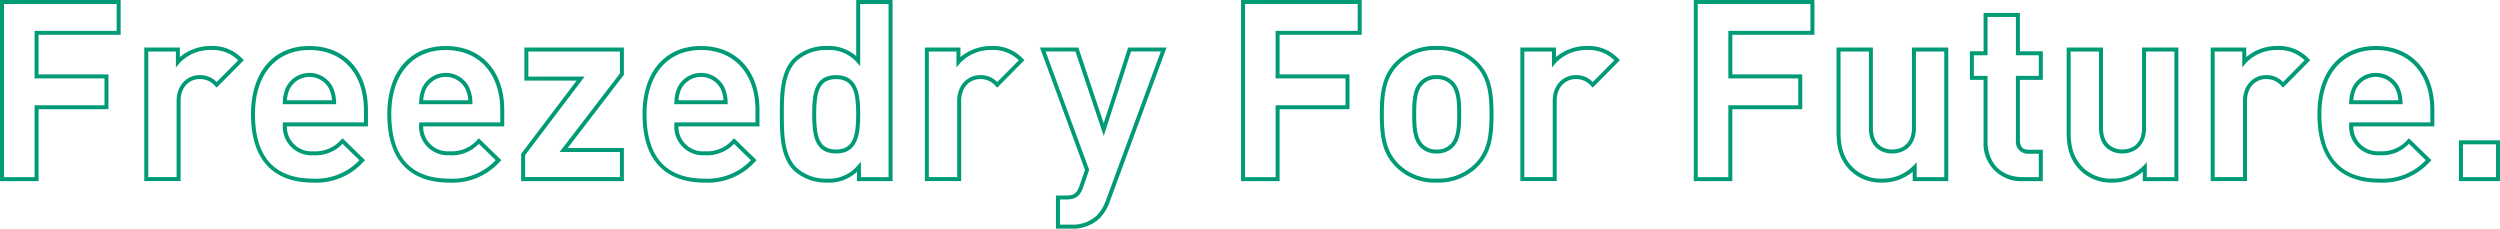 <svg xmlns="http://www.w3.org/2000/svg" xmlns:xlink="http://www.w3.org/1999/xlink" width="444.87" height="40.683" viewBox="0 0 444.87 40.683">
  <defs>
    <linearGradient id="linear-gradient" x2="20.75" y2="1" gradientUnits="objectBoundingBox">
      <stop offset="0" stop-color="#009c74"/>
      <stop offset="1" stop-color="#0068b7"/>
    </linearGradient>
  </defs>
  <g id="グループ_31159" data-name="グループ 31159" transform="translate(-217.585 -288.188)">
    <path id="パス_135046" data-name="パス 135046" d="M217.585,320.415h6.862V307.623h12.439v-6.2H224.447v-7.038h14.608v-6.2H217.585Zm.709-31.518h20.052v4.78H223.738v8.457h12.439v4.78H223.738v12.793h-5.444Z" transform="translate(0 0)" fill="url(#linear-gradient)"/>
    <path id="パス_135047" data-name="パス 135047" d="M265.565,299.736a8.439,8.439,0,0,0-5.444,1.964V300H253.79v23.772h6.464V309.52c0-2.676,1.744-3.9,3.363-3.9a3.484,3.484,0,0,1,2.8,1.269l.252.252,4.837-4.887-.249-.25A7.29,7.29,0,0,0,265.565,299.736Zm1.1,6.408a4.033,4.033,0,0,0-3.049-1.228c-2.024,0-4.073,1.582-4.073,4.6v13.545H254.5V300.711h4.913v2.838l.627-.752a7.467,7.467,0,0,1,5.526-2.352,6.536,6.536,0,0,1,4.941,1.821Z" transform="translate(-10.531 -3.359)" fill="url(#linear-gradient)"/>
    <path id="パス_135048" data-name="パス 135048" d="M290.971,299.736c-6.417,0-10.4,4.648-10.4,12.13,0,10.061,5.994,12.174,11.023,12.174a11.317,11.317,0,0,0,9.016-3.734l.254-.254-4.005-3.9-.247.247a6.035,6.035,0,0,1-4.973,2.066,4.353,4.353,0,0,1-4.683-4.426h14.422v-2.922C301.375,304.2,297.291,299.736,290.971,299.736Zm9.695,13.59H286.235v.355a5.1,5.1,0,0,0,5.4,5.49,6.621,6.621,0,0,0,5.224-2.028l2.99,2.915a10.6,10.6,0,0,1-8.259,3.274c-6.844,0-10.314-3.858-10.314-11.465,0-7.045,3.714-11.421,9.694-11.421,5.889,0,9.695,4.188,9.695,10.668Z" transform="translate(-18.319 -3.359)" fill="url(#linear-gradient)"/>
    <path id="パス_135049" data-name="パス 135049" d="M297.467,309.086l0-.008a4.652,4.652,0,0,0-8.352.008,6.687,6.687,0,0,0-.559,2.6l-.016.37h9.505l-.016-.37A6.687,6.687,0,0,0,297.467,309.086Zm-8.185,2.262a5.692,5.692,0,0,1,.479-1.978,3.944,3.944,0,0,1,7.054,0,5.7,5.7,0,0,1,.481,1.982Z" transform="translate(-20.637 -5.32)" fill="url(#linear-gradient)"/>
    <path id="パス_135050" data-name="パス 135050" d="M331.674,309.086l0-.008a4.652,4.652,0,0,0-8.352.008,6.686,6.686,0,0,0-.559,2.6l-.016.37h9.505l-.016-.37A6.688,6.688,0,0,0,331.674,309.086Zm-8.185,2.262a5.692,5.692,0,0,1,.479-1.978,3.944,3.944,0,0,1,7.055,0,5.7,5.7,0,0,1,.481,1.982Z" transform="translate(-30.587 -5.32)" fill="url(#linear-gradient)"/>
    <path id="パス_135051" data-name="パス 135051" d="M325.178,299.736c-6.417,0-10.4,4.648-10.4,12.13,0,10.061,5.994,12.174,11.023,12.174a11.317,11.317,0,0,0,9.016-3.734l.254-.254-4.005-3.9-.248.247a6.035,6.035,0,0,1-4.972,2.066,4.353,4.353,0,0,1-4.683-4.426h14.422v-2.922C335.582,304.2,331.5,299.736,325.178,299.736Zm9.695,13.59H320.442v.355a5.1,5.1,0,0,0,5.4,5.49,6.621,6.621,0,0,0,5.224-2.028l2.99,2.915a10.6,10.6,0,0,1-8.259,3.274c-6.844,0-10.314-3.858-10.314-11.465,0-7.045,3.714-11.421,9.694-11.421,5.889,0,9.695,4.188,9.695,10.668Z" transform="translate(-28.269 -3.359)" fill="url(#linear-gradient)"/>
    <path id="パス_135052" data-name="パス 135052" d="M348.933,306h9.292l-9.867,13.028v4.856h18.283v-5.889h-9.994l9.994-13.026v-4.858H348.933Zm.709-5.18h16.29v3.907L355.21,318.7h10.722v4.47H349.067v-3.909l10.585-13.975H349.642Z" transform="translate(-38.037 -3.468)" fill="url(#linear-gradient)"/>
    <path id="パス_135053" data-name="パス 135053" d="M389.223,299.736c-6.417,0-10.4,4.648-10.4,12.13,0,10.061,5.994,12.174,11.023,12.174a11.317,11.317,0,0,0,9.016-3.734l.254-.254-4.005-3.9-.247.247a6.035,6.035,0,0,1-4.973,2.066,4.353,4.353,0,0,1-4.683-4.426h14.422v-2.922C399.627,304.2,395.543,299.736,389.223,299.736Zm9.695,13.59H384.487v.355a5.1,5.1,0,0,0,5.4,5.49,6.619,6.619,0,0,0,5.224-2.028l2.99,2.915a10.6,10.6,0,0,1-8.259,3.274c-6.844,0-10.314-3.858-10.314-11.465,0-7.045,3.715-11.421,9.694-11.421,5.889,0,9.695,4.188,9.695,10.668Z" transform="translate(-46.897 -3.359)" fill="url(#linear-gradient)"/>
    <path id="パス_135054" data-name="パス 135054" d="M395.719,309.086l0-.008a4.652,4.652,0,0,0-8.352.008,6.675,6.675,0,0,0-.559,2.6l-.016.37h9.505l-.016-.37A6.7,6.7,0,0,0,395.719,309.086Zm-8.185,2.262a5.692,5.692,0,0,1,.479-1.978,3.944,3.944,0,0,1,7.054,0,5.721,5.721,0,0,1,.481,1.982Z" transform="translate(-49.215 -5.32)" fill="url(#linear-gradient)"/>
    <path id="パス_135055" data-name="パス 135055" d="M426.866,298.175a7.389,7.389,0,0,0-5.267-1.8,8.41,8.41,0,0,0-5.872,2.185c-2.45,2.45-2.45,6.606-2.45,9.946,0,3.359,0,7.54,2.45,9.989a8.474,8.474,0,0,0,5.916,2.185A7.224,7.224,0,0,0,427,318.76v1.656h6.331V288.188h-6.464Zm.709,1.787V288.9h5.046v30.809h-4.913v-2.739l-.618.687a6.6,6.6,0,0,1-5.447,2.317A7.755,7.755,0,0,1,416.228,318c-2.242-2.242-2.242-6.26-2.242-9.488,0-3.209,0-7.2,2.242-9.444a7.692,7.692,0,0,1,5.371-1.977,6.519,6.519,0,0,1,5.357,2.183Z" transform="translate(-56.919 0)" fill="url(#linear-gradient)"/>
    <path id="パス_135056" data-name="パス 135056" d="M425.642,307.04c-3.922,0-4.25,3.434-4.25,6.951,0,3.539.328,6.994,4.25,6.994,3.963,0,4.294-3.61,4.294-6.994C429.936,310.628,429.6,307.04,425.642,307.04Zm0,13.236c-2.977,0-3.541-2.209-3.541-6.285,0-4.048.564-6.242,3.541-6.242,3,0,3.585,2.289,3.585,6.242C429.227,317.971,428.64,320.276,425.642,320.276Z" transform="translate(-59.28 -5.483)" fill="url(#linear-gradient)"/>
    <path id="パス_135057" data-name="パス 135057" d="M461.444,299.736A8.438,8.438,0,0,0,456,301.7V300h-6.331v23.772h6.463V309.52c0-2.676,1.744-3.9,3.364-3.9a3.483,3.483,0,0,1,2.8,1.269l.252.252,4.837-4.887-.249-.25A7.292,7.292,0,0,0,461.444,299.736Zm1.1,6.408a4.032,4.032,0,0,0-3.049-1.228c-2.024,0-4.073,1.582-4.073,4.6v13.545h-5.045V300.711h4.913v2.838l.626-.752a7.469,7.469,0,0,1,5.526-2.352,6.536,6.536,0,0,1,4.941,1.821Z" transform="translate(-67.505 -3.359)" fill="url(#linear-gradient)"/>
    <path id="パス_135058" data-name="パス 135058" d="M489.887,313.585l-4.519-13.474h-6.828l8.013,21.784-.934,2.714c-.538,1.575-1.107,1.841-2.542,1.841h-1.683v5.889h2.612a6.98,6.98,0,0,0,5.209-1.875,8.413,8.413,0,0,0,1.808-3.09l10.048-27.263h-6.831Zm10.166-12.765-9.7,26.3a7.764,7.764,0,0,1-1.645,2.839,6.311,6.311,0,0,1-4.707,1.667h-1.9v-4.47h.974c1.854,0,2.6-.542,3.212-2.32l1.015-2.953-7.747-21.066h5.3l5.042,15.034,4.855-15.034Z" transform="translate(-75.902 -3.468)" fill="url(#linear-gradient)"/>
    <path id="パス_135059" data-name="パス 135059" d="M529.006,320.415h6.862V307.623h12.439v-6.2H535.868v-7.038h14.607v-6.2h-21.47Zm.709-31.518h20.052v4.78H535.159v8.457H547.6v4.78H535.159v12.793h-5.444Z" transform="translate(-90.581 0)" fill="url(#linear-gradient)"/>
    <path id="パス_135060" data-name="パス 135060" d="M573.93,299.736a9.75,9.75,0,0,0-7.384,2.943c-2.256,2.353-2.71,5.26-2.71,9.188,0,4.057.443,6.868,2.708,9.229a9.751,9.751,0,0,0,7.386,2.945,9.91,9.91,0,0,0,7.428-2.944c2.266-2.364,2.71-5.174,2.71-9.23,0-3.926-.453-6.834-2.708-9.185A9.911,9.911,0,0,0,573.93,299.736Zm6.915,20.871,0,0a9.208,9.208,0,0,1-6.913,2.722,9.062,9.062,0,0,1-6.871-2.724c-2.1-2.191-2.513-4.864-2.513-8.741,0-3.848.411-6.506,2.515-8.7a9.06,9.06,0,0,1,6.869-2.722,9.209,9.209,0,0,1,6.915,2.724c2.1,2.193,2.514,4.85,2.514,8.7C583.359,315.743,582.948,318.415,580.845,320.607Z" transform="translate(-100.712 -3.359)" fill="url(#linear-gradient)"/>
    <path id="パス_135061" data-name="パス 135061" d="M576.291,307.04a3.9,3.9,0,0,0-2.906,1.122c-1.323,1.323-1.432,3.512-1.432,5.829,0,2.34.109,4.55,1.432,5.872a3.9,3.9,0,0,0,2.906,1.122,4.006,4.006,0,0,0,2.951-1.122c1.323-1.323,1.432-3.532,1.432-5.872,0-2.317-.109-4.507-1.432-5.829A4.008,4.008,0,0,0,576.291,307.04Zm2.449,12.322a3.282,3.282,0,0,1-2.449.914,3.18,3.18,0,0,1-2.4-.914c-1.131-1.131-1.225-3.185-1.225-5.371,0-2.162.094-4.2,1.225-5.328a3.182,3.182,0,0,1,2.4-.914,3.284,3.284,0,0,1,2.449.914c1.131,1.131,1.225,3.166,1.225,5.328C579.965,316.177,579.871,318.231,578.74,319.362Z" transform="translate(-103.072 -5.483)" fill="url(#linear-gradient)"/>
    <path id="パス_135062" data-name="パス 135062" d="M610.881,299.736a8.443,8.443,0,0,0-5.445,1.964V300H599.1v23.772h6.465V309.52c0-2.676,1.744-3.9,3.364-3.9a3.484,3.484,0,0,1,2.8,1.269l.252.252,4.838-4.887-.25-.25A7.292,7.292,0,0,0,610.881,299.736Zm1.1,6.408a4.033,4.033,0,0,0-3.049-1.228c-2.025,0-4.073,1.582-4.073,4.6v13.545h-5.046V300.711h4.913v2.838l.627-.752a7.468,7.468,0,0,1,5.527-2.352,6.54,6.54,0,0,1,4.941,1.821Z" transform="translate(-110.97 -3.359)" fill="url(#linear-gradient)"/>
    <path id="パス_135063" data-name="パス 135063" d="M642.613,320.415h6.862V307.623h12.439v-6.2H649.475v-7.038h14.608v-6.2H642.613Zm.709-31.518h20.052v4.78H648.766v8.457h12.439v4.78H648.766v12.793h-5.444Z" transform="translate(-123.625 0)" fill="url(#linear-gradient)"/>
    <path id="パス_135064" data-name="パス 135064" d="M691.856,314.409c0,3.573-2.676,3.851-3.5,3.851s-3.452-.278-3.452-3.851v-14.3h-6.464v15.1c0,3.051.733,5.085,2.45,6.8a7.831,7.831,0,0,0,5.7,2.141,8.375,8.375,0,0,0,5.4-1.922v1.657h6.331V300.111h-6.465Zm.709-13.589h5.046v22.354H692.7v-2.662l-.612.648a7.554,7.554,0,0,1-5.5,2.28,7.142,7.142,0,0,1-5.194-1.933c-1.571-1.571-2.242-3.456-2.242-6.3V300.82H684.2v13.589c0,3.363,2.149,4.56,4.161,4.56,1.94,0,4.205-1.194,4.205-4.56Z" transform="translate(-134.046 -3.468)" fill="url(#linear-gradient)"/>
    <path id="パス_135065" data-name="パス 135065" d="M720.8,291.435h-6.464v6.817H711.9v5.092h2.434V314.41a6.629,6.629,0,0,0,7.04,6.95h3.5v-5.578h-2.434c-1.133,0-1.638-.533-1.638-1.726V303.344h4.073v-5.092H720.8Zm3.363,7.526v3.673h-4.073v11.421a2.158,2.158,0,0,0,2.347,2.435h1.725v4.16h-2.788c-4.673,0-6.331-3.362-6.331-6.241V302.634h-2.434v-3.673h2.434v-6.817h5.046v6.817Z" transform="translate(-143.778 -0.944)" fill="url(#linear-gradient)"/>
    <path id="パス_135066" data-name="パス 135066" d="M749.6,314.409c0,3.573-2.677,3.851-3.5,3.851s-3.452-.278-3.452-3.851v-14.3h-6.464v15.1c0,3.051.733,5.085,2.45,6.8a7.829,7.829,0,0,0,5.7,2.141,8.372,8.372,0,0,0,5.4-1.922v1.657h6.331V300.111H749.6Zm.709-13.589h5.046v22.354h-4.913v-2.662l-.612.648a7.554,7.554,0,0,1-5.5,2.28,7.139,7.139,0,0,1-5.194-1.933c-1.572-1.571-2.242-3.456-2.242-6.3V300.82h5.045v13.589c0,3.363,2.149,4.56,4.161,4.56,1.94,0,4.206-1.194,4.206-4.56Z" transform="translate(-150.841 -3.468)" fill="url(#linear-gradient)"/>
    <path id="パス_135067" data-name="パス 135067" d="M784.1,299.736a8.44,8.44,0,0,0-5.445,1.964V300h-6.331v23.772h6.464V309.52c0-2.676,1.744-3.9,3.365-3.9a3.484,3.484,0,0,1,2.8,1.269l.252.252,4.837-4.887-.249-.25A7.292,7.292,0,0,0,784.1,299.736Zm1.1,6.408a4.03,4.03,0,0,0-3.048-1.228c-2.025,0-4.074,1.582-4.074,4.6v13.545h-5.046V300.711h4.913v2.838l.627-.752a7.469,7.469,0,0,1,5.527-2.352,6.537,6.537,0,0,1,4.94,1.821Z" transform="translate(-161.353 -3.359)" fill="url(#linear-gradient)"/>
    <path id="パス_135068" data-name="パス 135068" d="M816,309.086l0-.008a4.652,4.652,0,0,0-8.353.008,6.689,6.689,0,0,0-.559,2.6l-.016.37h9.507l-.016-.37A6.7,6.7,0,0,0,816,309.086Zm-8.185,2.262a5.677,5.677,0,0,1,.479-1.978,3.944,3.944,0,0,1,7.055,0,5.7,5.7,0,0,1,.48,1.982Z" transform="translate(-171.46 -5.32)" fill="url(#linear-gradient)"/>
    <path id="パス_135069" data-name="パス 135069" d="M809.508,299.736c-6.417,0-10.4,4.648-10.4,12.13,0,10.061,5.995,12.174,11.024,12.174a11.316,11.316,0,0,0,9.015-3.734l.255-.254-4.006-3.9-.247.247a6.035,6.035,0,0,1-4.973,2.066,4.353,4.353,0,0,1-4.683-4.426h14.422v-2.922C819.911,304.2,815.828,299.736,809.508,299.736Zm9.694,13.59H804.771v.355a5.1,5.1,0,0,0,5.4,5.49,6.619,6.619,0,0,0,5.224-2.028l2.99,2.915a10.6,10.6,0,0,1-8.258,3.274c-6.844,0-10.314-3.858-10.314-11.465,0-7.045,3.715-11.421,9.695-11.421,5.889,0,9.694,4.188,9.694,10.668Z" transform="translate(-169.142 -3.359)" fill="url(#linear-gradient)"/>
    <path id="パス_135070" data-name="パス 135070" d="M834.623,323.4v7.26h7.3V323.4Zm6.6,6.551h-5.887v-5.842h5.887Z" transform="translate(-179.473 -10.241)" fill="url(#linear-gradient)"/>
  </g>
</svg>
